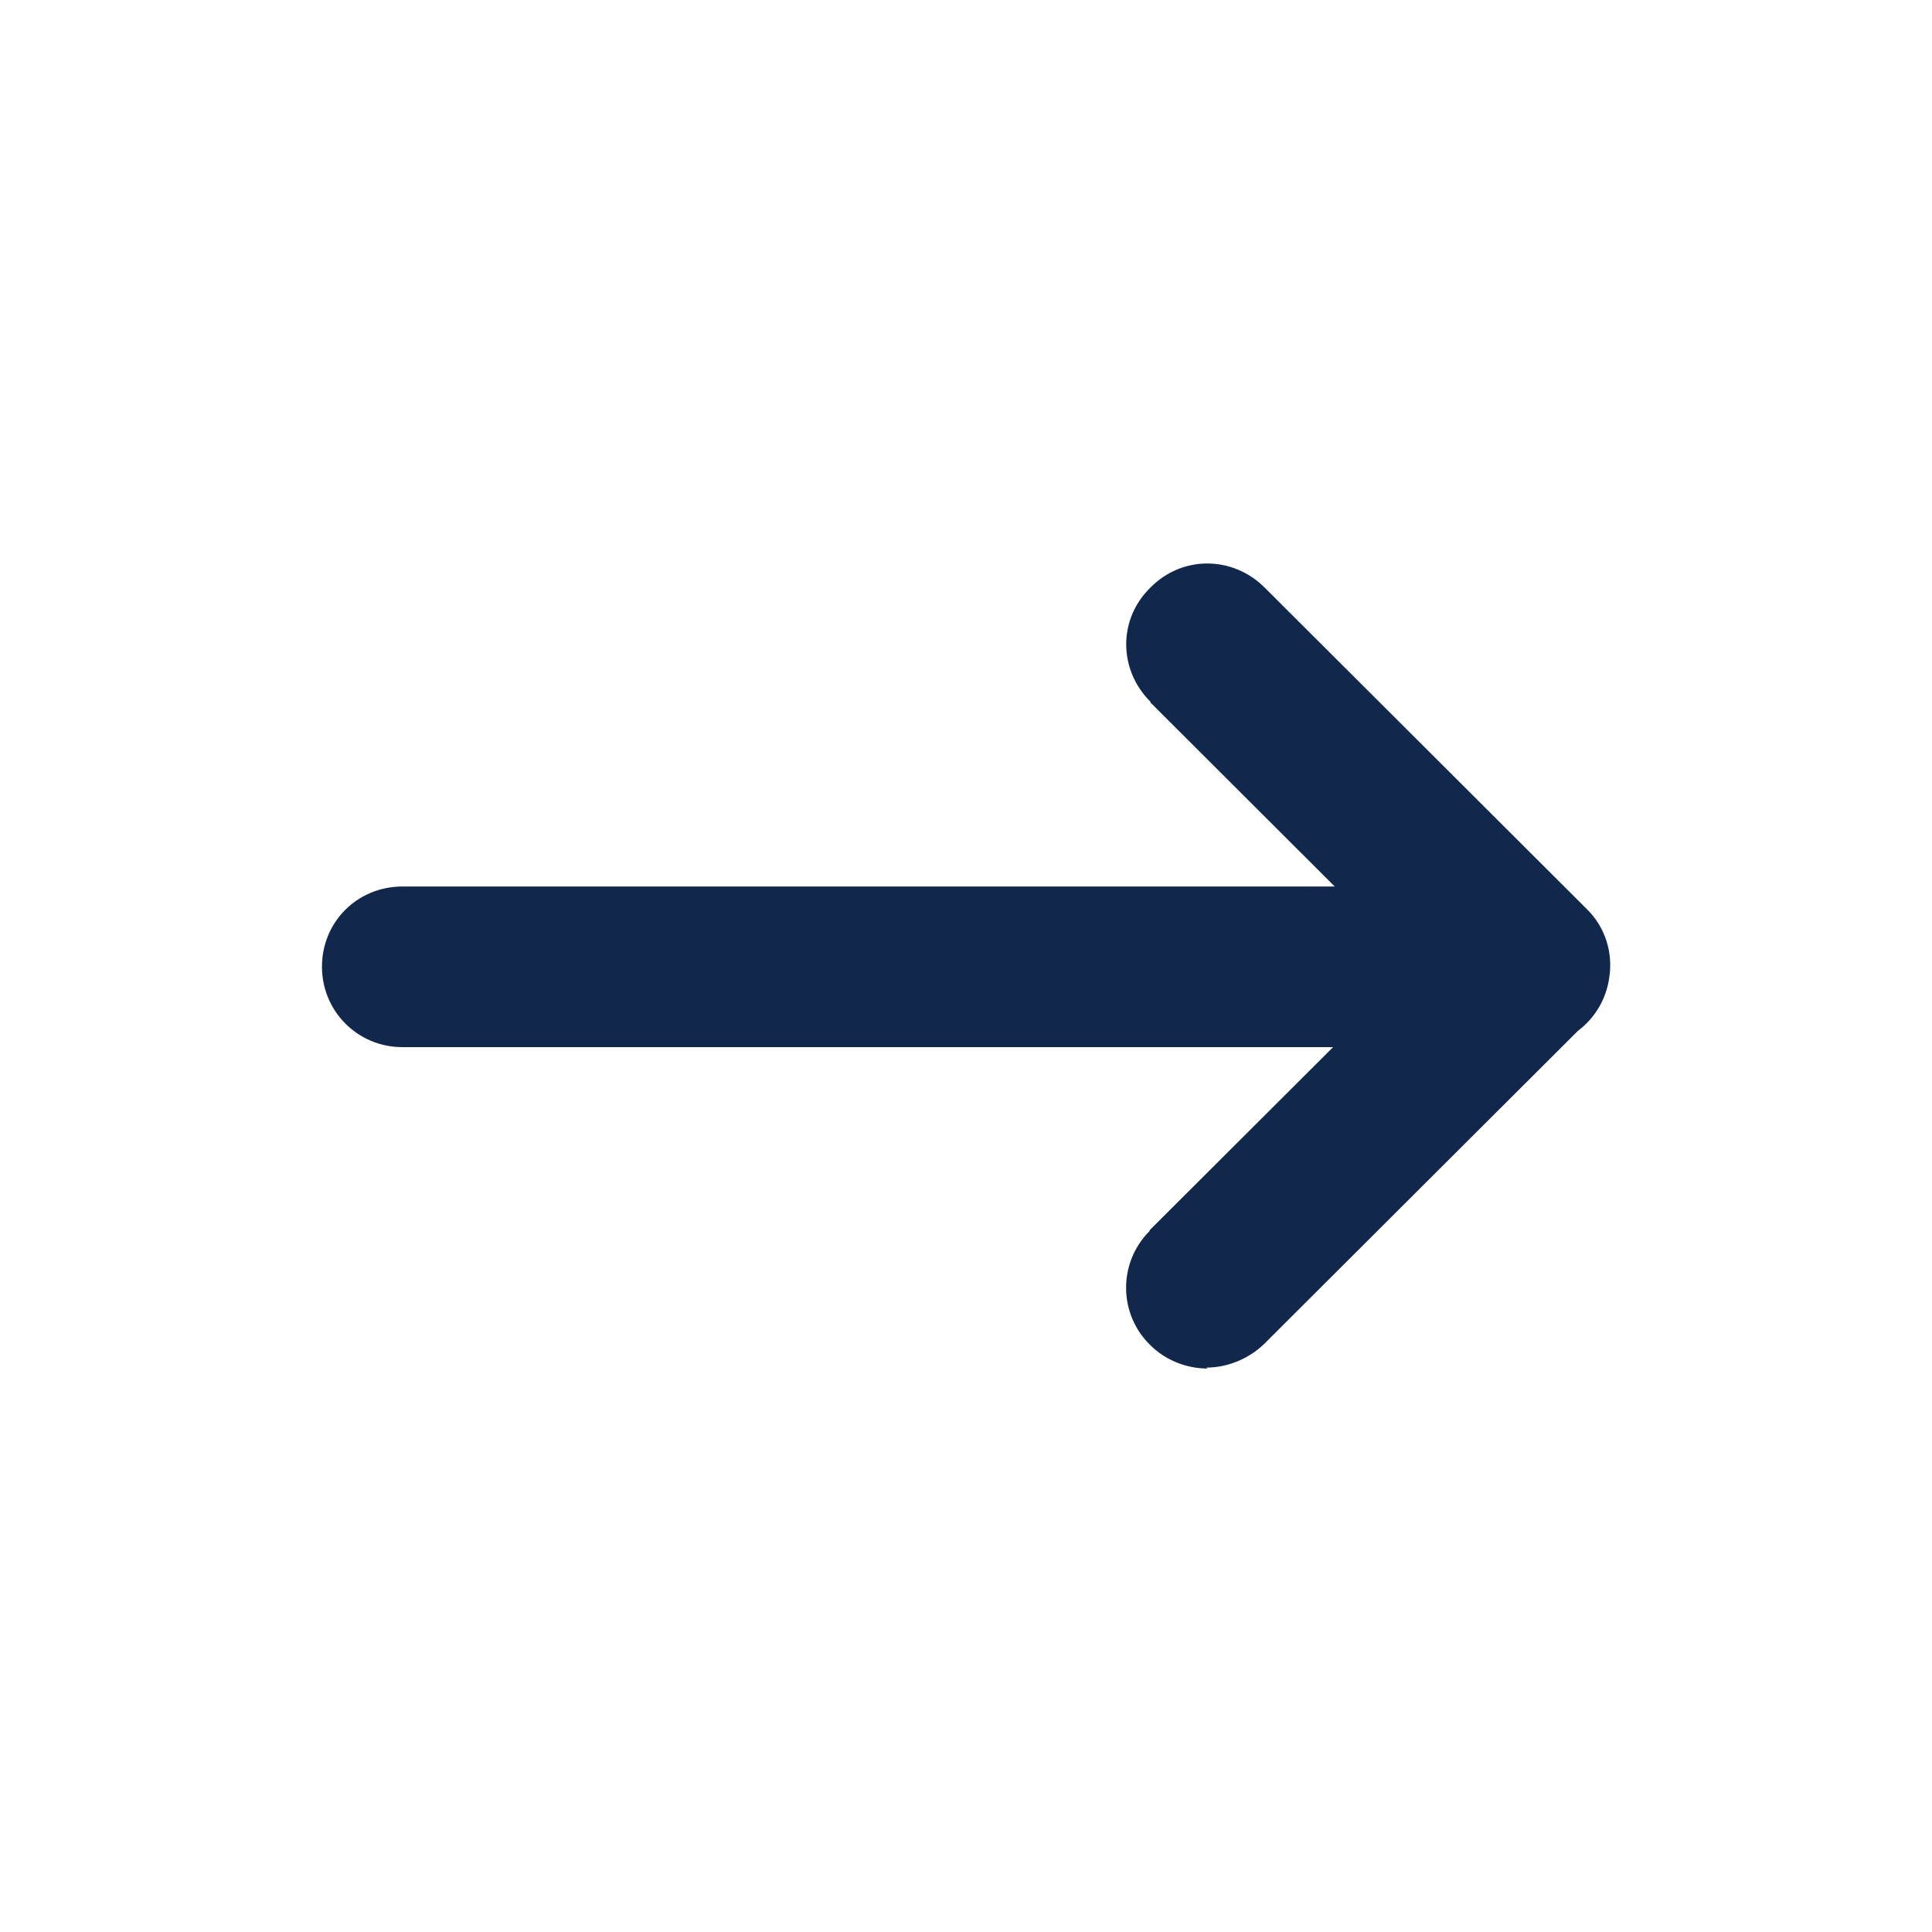 <svg width="20" height="20" viewBox="0 0 20 20" fill="none" xmlns="http://www.w3.org/2000/svg">
<path fill-rule="evenodd" clip-rule="evenodd" d="M13.817 9.177L11.909 7.272V7.264C11.575 6.931 11.575 6.407 11.909 6.083C12.234 5.75 12.759 5.75 13.092 6.083L16.425 9.409C16.622 9.601 16.7 9.871 16.658 10.126C16.626 10.348 16.506 10.543 16.334 10.672L13.083 13.916C12.925 14.066 12.708 14.157 12.491 14.157L12.5 14.167C12.275 14.167 12.058 14.075 11.908 13.925C11.575 13.601 11.575 13.069 11.9 12.744V12.736L13.8 10.84H4.167C3.7 10.84 3.333 10.466 3.333 10.008C3.333 9.542 3.7 9.177 4.167 9.177H13.817Z" fill="#11284C"/>
</svg>
